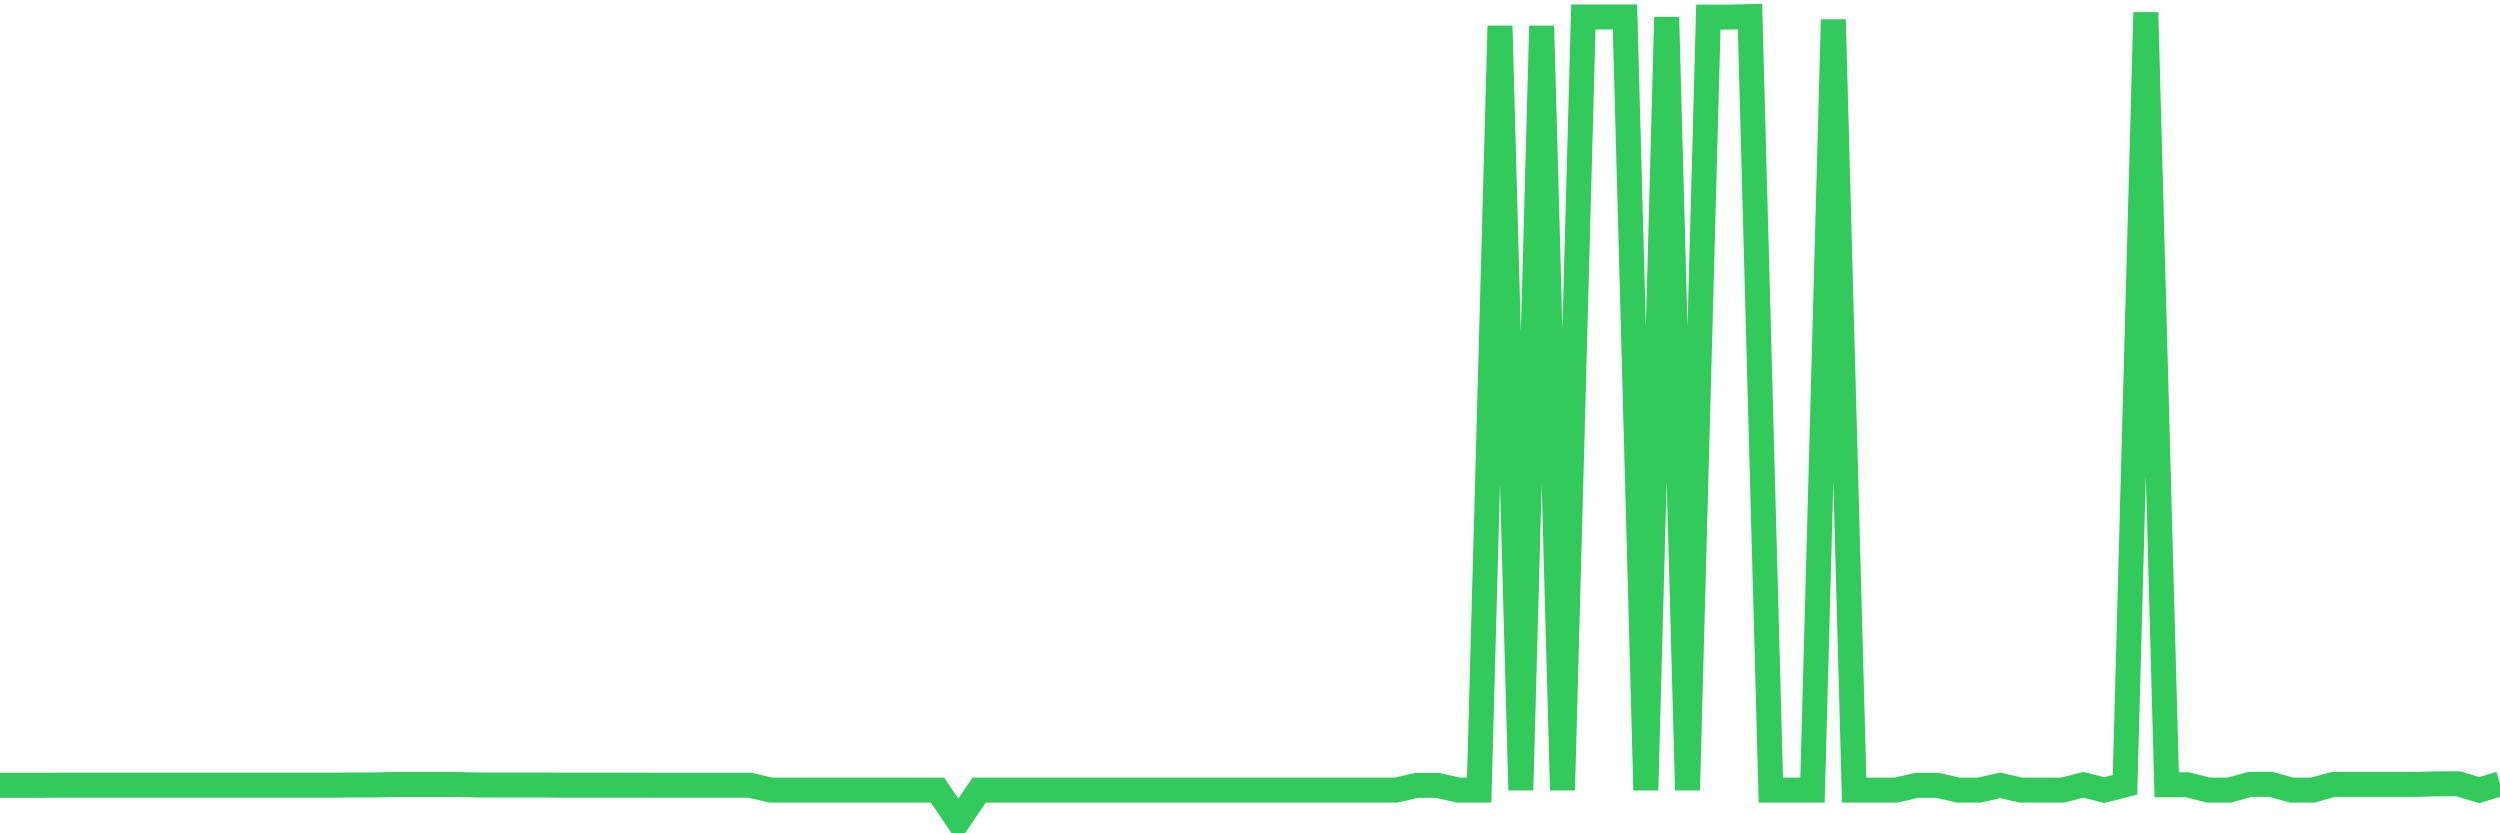 <svg
  xmlns="http://www.w3.org/2000/svg"
  xmlns:xlink="http://www.w3.org/1999/xlink"
  width="120"
  height="40"
  viewBox="0 0 120 40"
  preserveAspectRatio="none"
>
  <polyline
    points="0,37.693 1,37.693 2,37.693 3,37.688 4,37.688 5,37.688 6,37.688 7,37.688 8,37.688 9,37.688 10,37.688 11,37.688 12,37.688 13,37.688 14,37.688 15,37.688 16,37.688 17,37.679 18,37.679 19,37.655 20,37.655 21,37.655 22,37.655 23,37.68 24,37.68 25,37.68 26,37.68 27,37.689 28,37.689 29,37.689 30,37.689 31,37.689 32,37.692 33,37.692 34,37.692 35,37.692 36,37.692 37,37.925 38,37.925 39,37.925 40,37.925 41,37.925 42,37.925 43,37.925 44,37.925 45,37.925 46,39.4 47,37.925 48,37.925 49,37.925 50,37.925 51,37.925 52,37.925 53,37.925 54,37.925 55,37.925 56,37.925 57,37.925 58,37.925 59,37.925 60,37.925 61,37.925 62,37.925 63,37.925 64,37.925 65,37.925 66,37.925 67,37.925 68,37.698 69,37.698 70,37.925 71,37.925 72,1.244 73,37.925 74,1.244 75,37.925 76,0.814 77,0.814 78,0.814 79,37.925 80,0.822 81,37.925 82,0.822 83,0.822 84,0.799 85,37.925 86,37.925 87,37.925 88,0.941 89,37.925 90,37.925 91,37.925 92,37.697 93,37.697 94,37.925 95,37.925 96,37.697 97,37.925 98,37.925 99,37.925 100,37.67 101,37.925 102,37.67 103,0.6 104,37.67 105,37.67 106,37.925 107,37.925 108,37.65 109,37.65 110,37.925 111,37.925 112,37.652 113,37.652 114,37.652 115,37.652 116,37.652 117,37.623 118,37.623 119,37.925 120,37.623"
    fill="none"
    stroke="#32ca5b"
    stroke-width="1.2"
  >
  </polyline>
</svg>